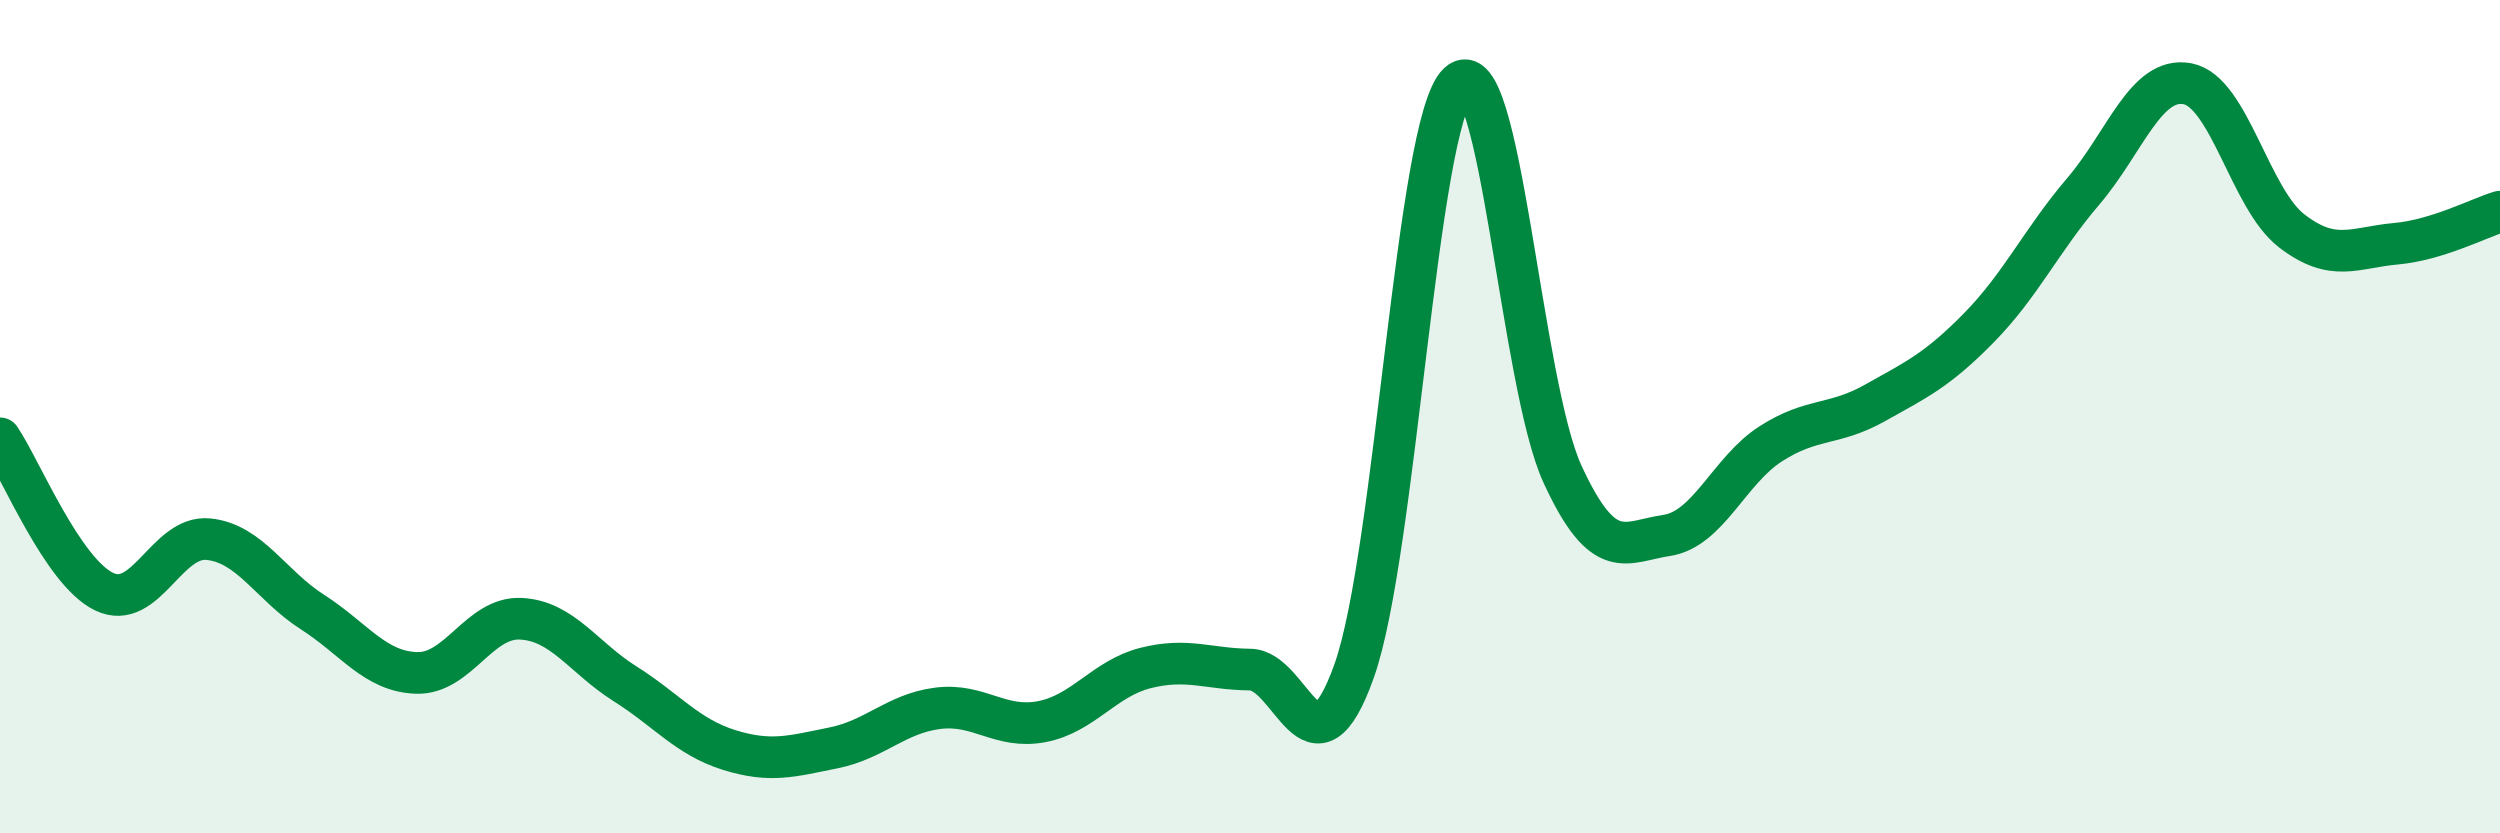 
    <svg width="60" height="20" viewBox="0 0 60 20" xmlns="http://www.w3.org/2000/svg">
      <path
        d="M 0,10.52 C 0.5,11.26 1.5,13.72 2.5,14.2 C 3.5,14.68 4,12.84 5,12.94 C 6,13.04 6.5,14.05 7.5,14.69 C 8.5,15.33 9,16.12 10,16.15 C 11,16.18 11.5,14.8 12.5,14.85 C 13.5,14.9 14,15.78 15,16.41 C 16,17.04 16.5,17.69 17.5,18 C 18.5,18.31 19,18.15 20,17.95 C 21,17.75 21.5,17.13 22.5,17 C 23.5,16.87 24,17.51 25,17.32 C 26,17.13 26.5,16.28 27.5,16.03 C 28.5,15.78 29,16.06 30,16.07 C 31,16.08 31.5,18.91 32.5,16.1 C 33.5,13.29 34,2.94 35,2 C 36,1.06 36.5,9.21 37.5,11.38 C 38.5,13.55 39,13 40,12.85 C 41,12.7 41.5,11.29 42.5,10.65 C 43.5,10.01 44,10.23 45,9.67 C 46,9.11 46.5,8.88 47.5,7.86 C 48.5,6.84 49,5.76 50,4.59 C 51,3.42 51.5,1.82 52.5,2.01 C 53.5,2.2 54,4.77 55,5.54 C 56,6.31 56.5,5.94 57.5,5.85 C 58.5,5.76 59.5,5.23 60,5.08L60 20L0 20Z"
        fill="#008740"
        opacity="0.1"
        stroke-linecap="round"
        stroke-linejoin="round"
      />
      <path
        d="M 0,10.52 C 0.5,11.26 1.5,13.72 2.5,14.2 C 3.5,14.68 4,12.84 5,12.94 C 6,13.04 6.5,14.05 7.5,14.69 C 8.5,15.33 9,16.12 10,16.15 C 11,16.18 11.5,14.8 12.5,14.85 C 13.5,14.9 14,15.78 15,16.41 C 16,17.04 16.5,17.69 17.5,18 C 18.5,18.31 19,18.15 20,17.95 C 21,17.75 21.5,17.13 22.5,17 C 23.5,16.87 24,17.51 25,17.32 C 26,17.13 26.5,16.28 27.5,16.03 C 28.5,15.78 29,16.06 30,16.07 C 31,16.08 31.5,18.91 32.5,16.1 C 33.5,13.29 34,2.94 35,2 C 36,1.06 36.5,9.21 37.5,11.38 C 38.5,13.55 39,13 40,12.85 C 41,12.7 41.5,11.29 42.5,10.65 C 43.5,10.01 44,10.23 45,9.67 C 46,9.11 46.5,8.88 47.5,7.86 C 48.5,6.84 49,5.76 50,4.59 C 51,3.42 51.5,1.82 52.5,2.01 C 53.5,2.2 54,4.77 55,5.54 C 56,6.31 56.5,5.94 57.5,5.85 C 58.5,5.76 59.5,5.23 60,5.08"
        stroke="#008740"
        stroke-width="1"
        fill="none"
        stroke-linecap="round"
        stroke-linejoin="round"
      />
    </svg>
  